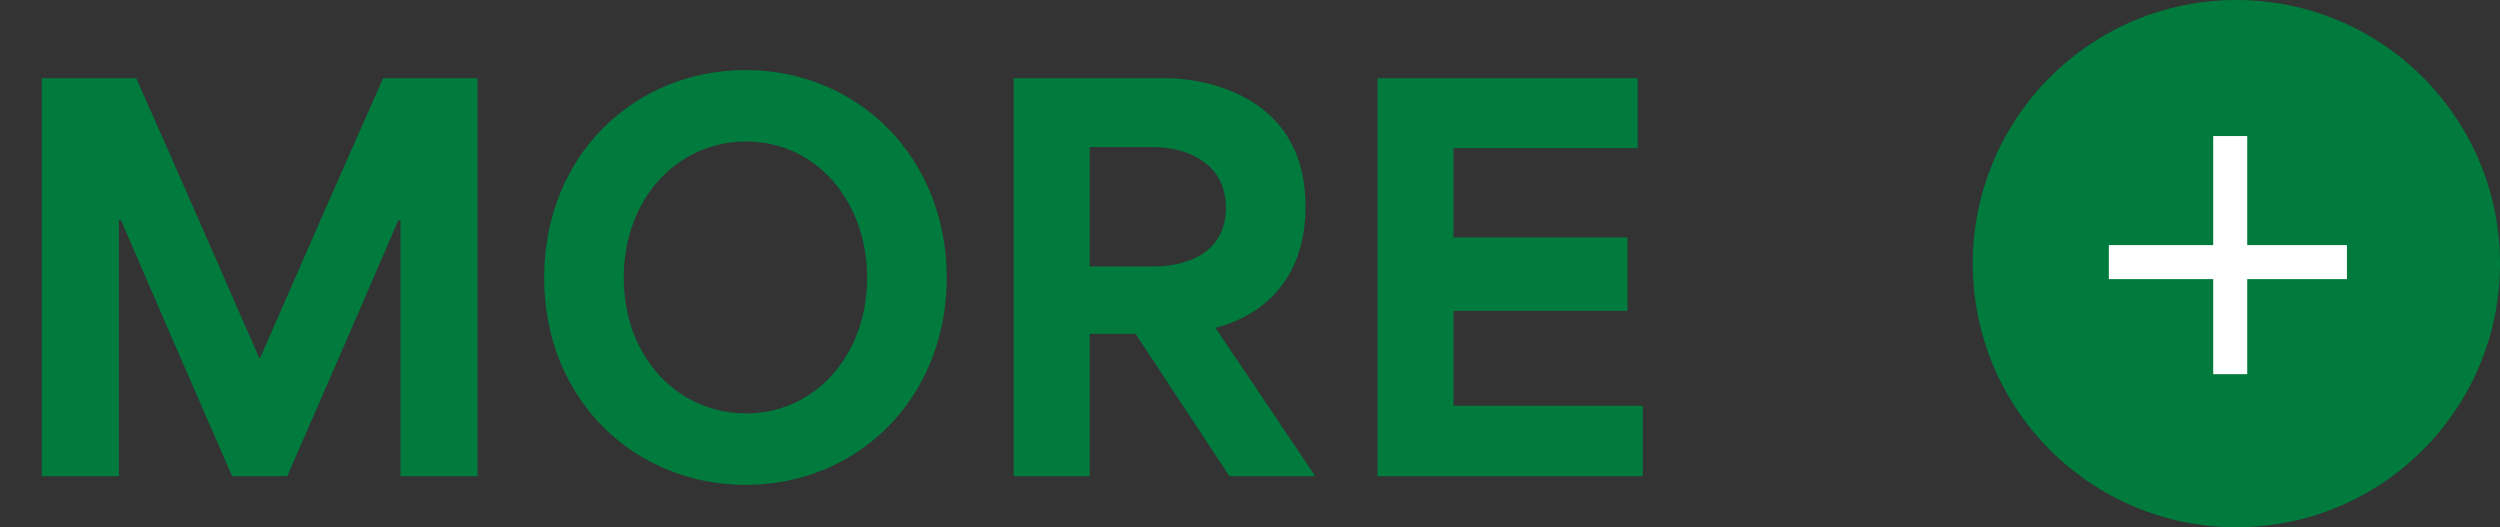 <svg width="147" height="31" viewBox="0 0 147 31" fill="none" xmlns="http://www.w3.org/2000/svg">
<rect x="0" y="0" width="147" height="31" fill="#333333" stroke="none"/>
<path d="M2.46 28V4.6H8.01C10.44 10.06 12.84 15.55 15.24 21.04H15.3C17.7 15.55 20.1 10.06 22.53 4.6H28.08V28H23.55V12.94H23.43C21.27 17.95 19.08 22.99 16.89 28H13.65C11.46 22.99 9.27 17.95 7.11 12.94H6.99V28H2.46ZM43.847 28.51C37.337 28.51 31.997 23.53 31.997 16.33C31.997 9.13 37.307 4.12 43.847 4.12C50.417 4.12 55.667 9.22 55.667 16.33C55.667 23.41 50.447 28.51 43.847 28.51ZM36.677 16.33C36.677 21.04 39.887 24.31 43.877 24.31C47.897 24.31 50.987 20.92 50.987 16.33C50.987 11.83 47.987 8.32 43.877 8.32C39.827 8.32 36.677 11.68 36.677 16.33ZM59.603 28V4.6H68.633C70.223 4.6 76.763 5.26 76.763 12.13C76.763 16.54 74.153 18.58 71.483 19.27V19.3C73.433 22.18 75.383 25.09 77.333 28H72.293L66.773 19.63H64.073C64.073 22.42 64.073 25.21 64.073 28H59.603ZM64.073 15.67H67.823C69.503 15.67 72.083 15.04 72.083 12.22C72.083 9.43 69.533 8.65 67.883 8.65H64.073C64.073 11.29 64.073 13.03 64.073 15.67ZM80.997 28V4.6H96.297V8.71H85.467C85.467 10.45 85.467 12.22 85.467 13.96H95.697V18.28H85.467C85.467 20.14 85.467 22 85.467 23.86H96.597V28H80.997Z" fill="#007B3D"/>
<circle cx="131.5" cy="15.5" r="15.5" fill="#007B3D"/>
<path d="M124 15.412H138" stroke="white" stroke-width="2"/>
<path d="M131.137 22L131.137 8" stroke="white" stroke-width="2"/>
</svg>

